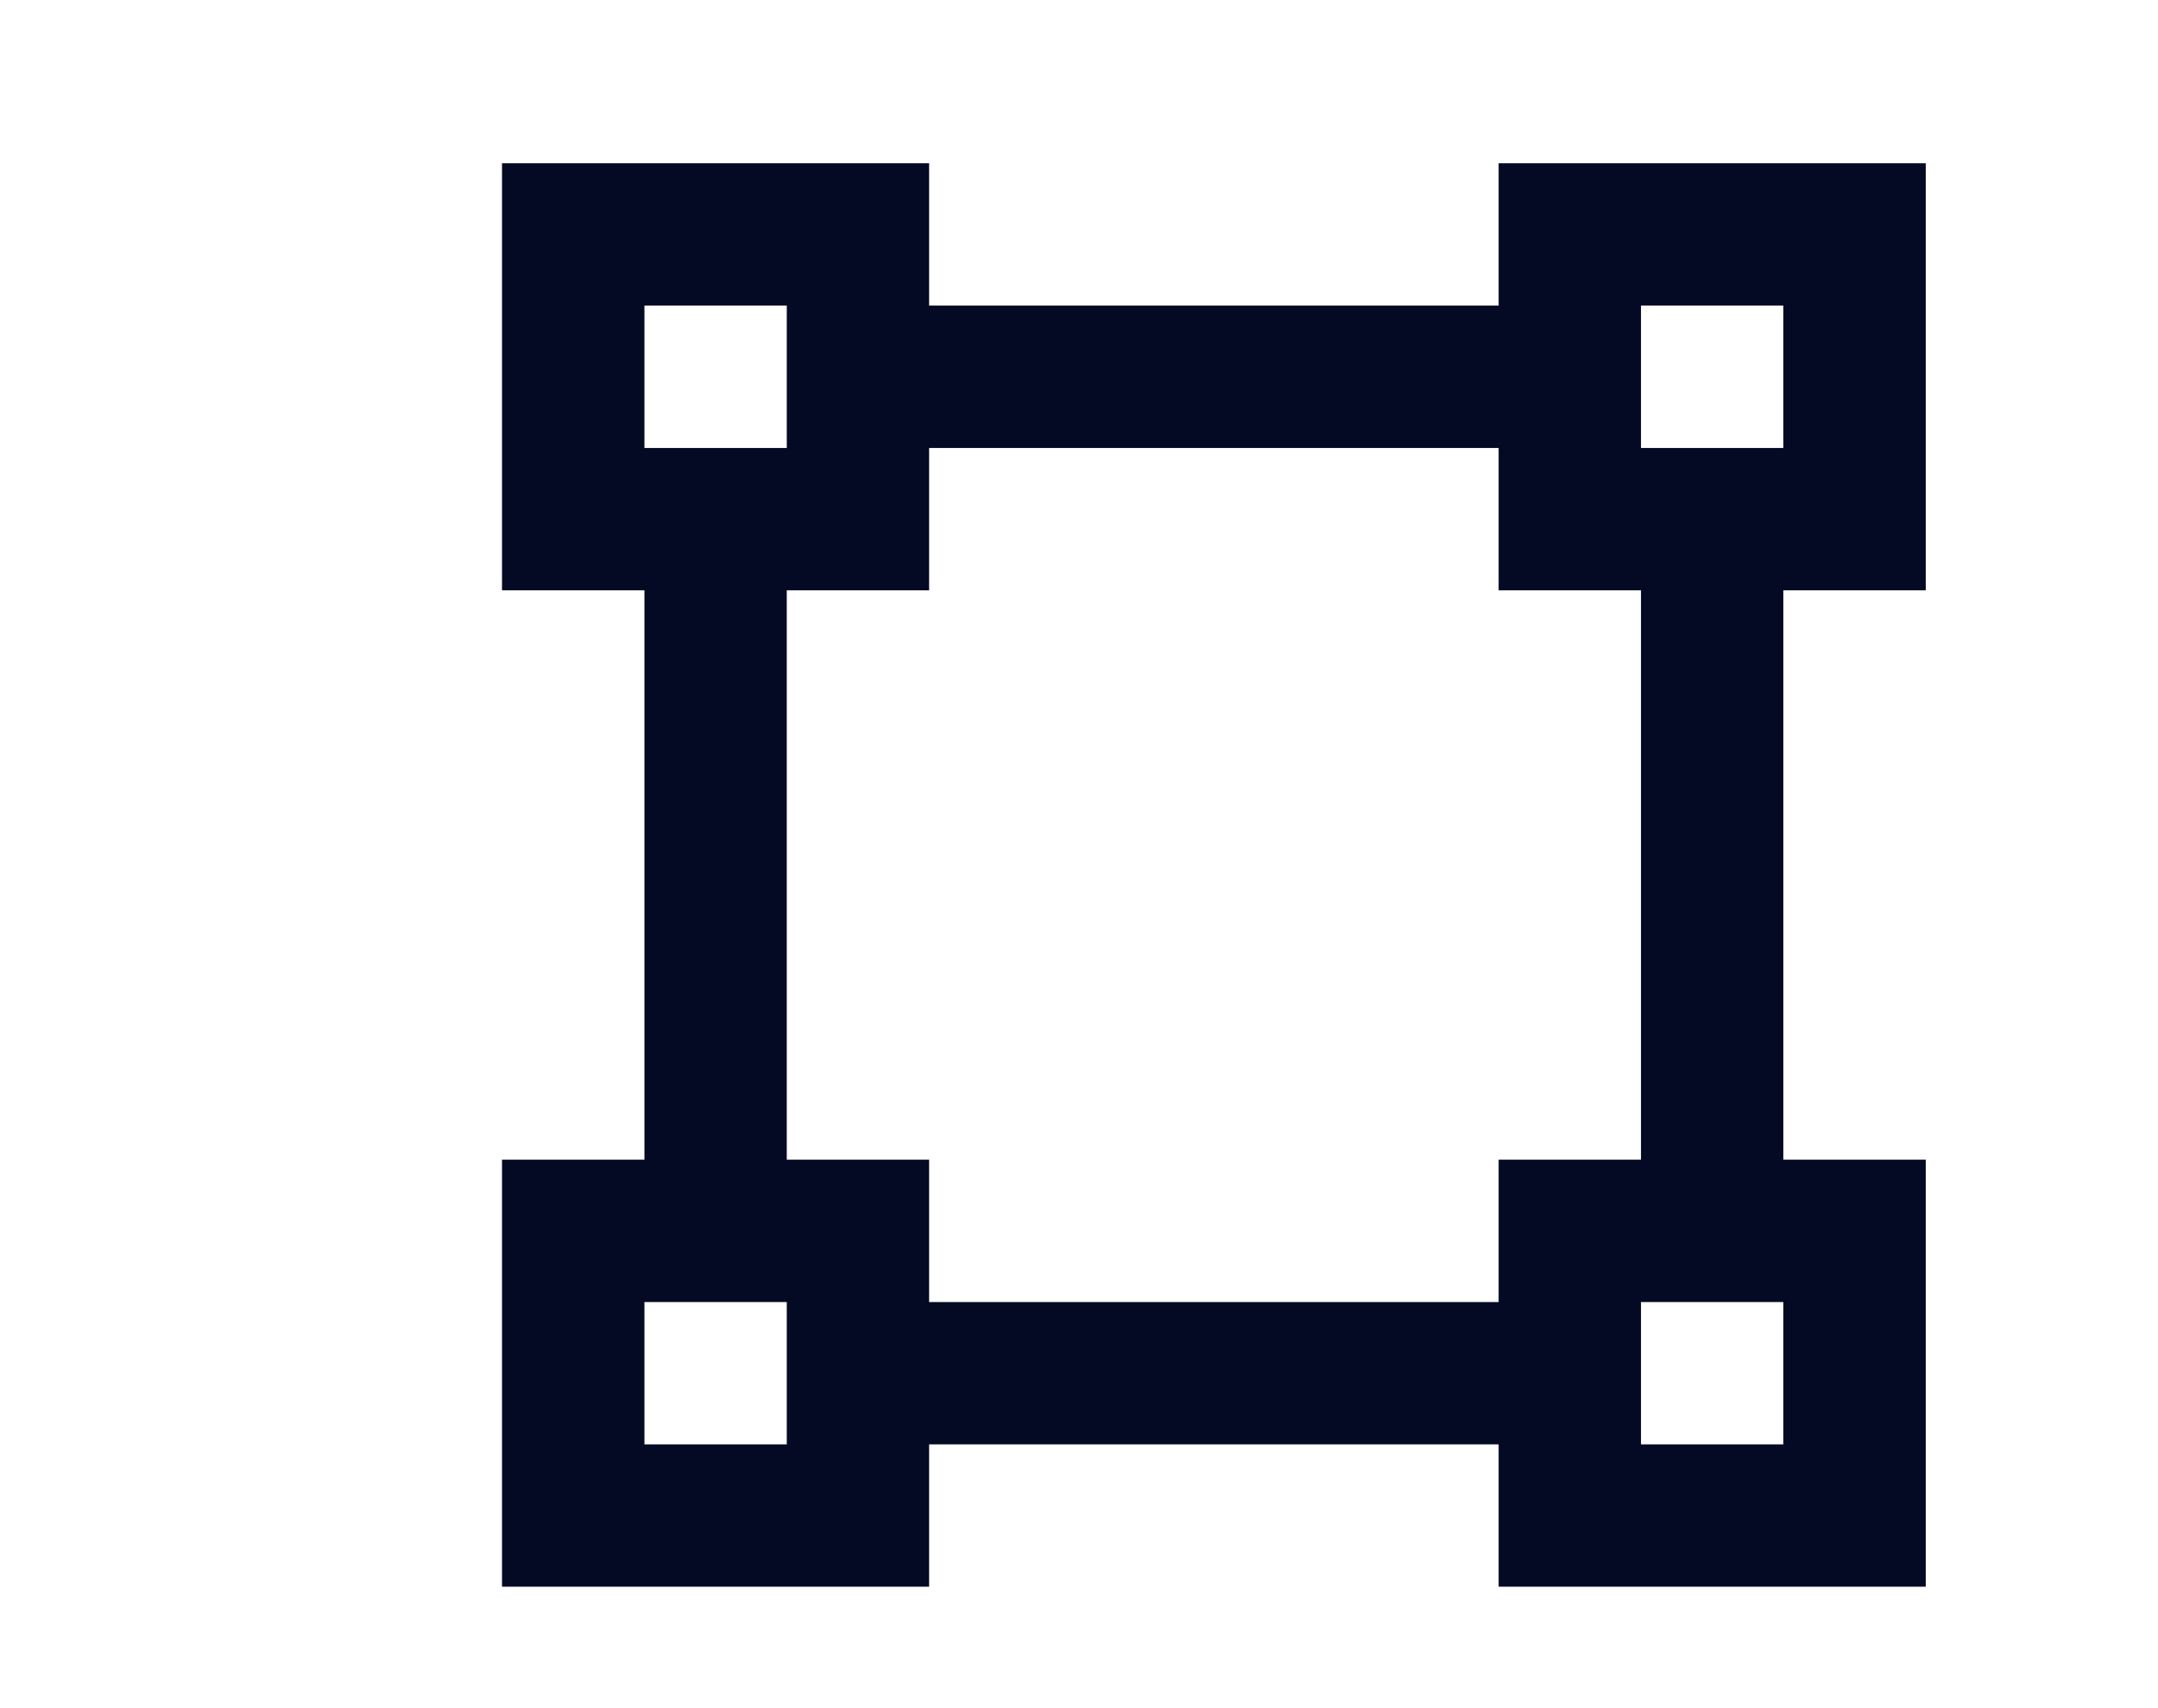 <svg width="24" height="19" viewBox="0 0 24 19" fill="none" xmlns="http://www.w3.org/2000/svg">
<path d="M19.833 12.899H21.417V17.649H16.667V16.066H10.333V17.649H5.583V12.899H7.167V6.566H5.583V1.816H10.333V3.399H16.667V1.816H21.417V6.566H19.833V12.899ZM18.25 12.899V6.566H16.667V4.983H10.333V6.566H8.75V12.899H10.333V14.483H16.667V12.899H18.25ZM7.167 3.399V4.983H8.75V3.399H7.167ZM7.167 14.483V16.066H8.75V14.483H7.167ZM18.25 3.399V4.983H19.833V3.399H18.25ZM18.25 14.483V16.066H19.833V14.483H18.25Z" fill="#050A24"/>
</svg>
